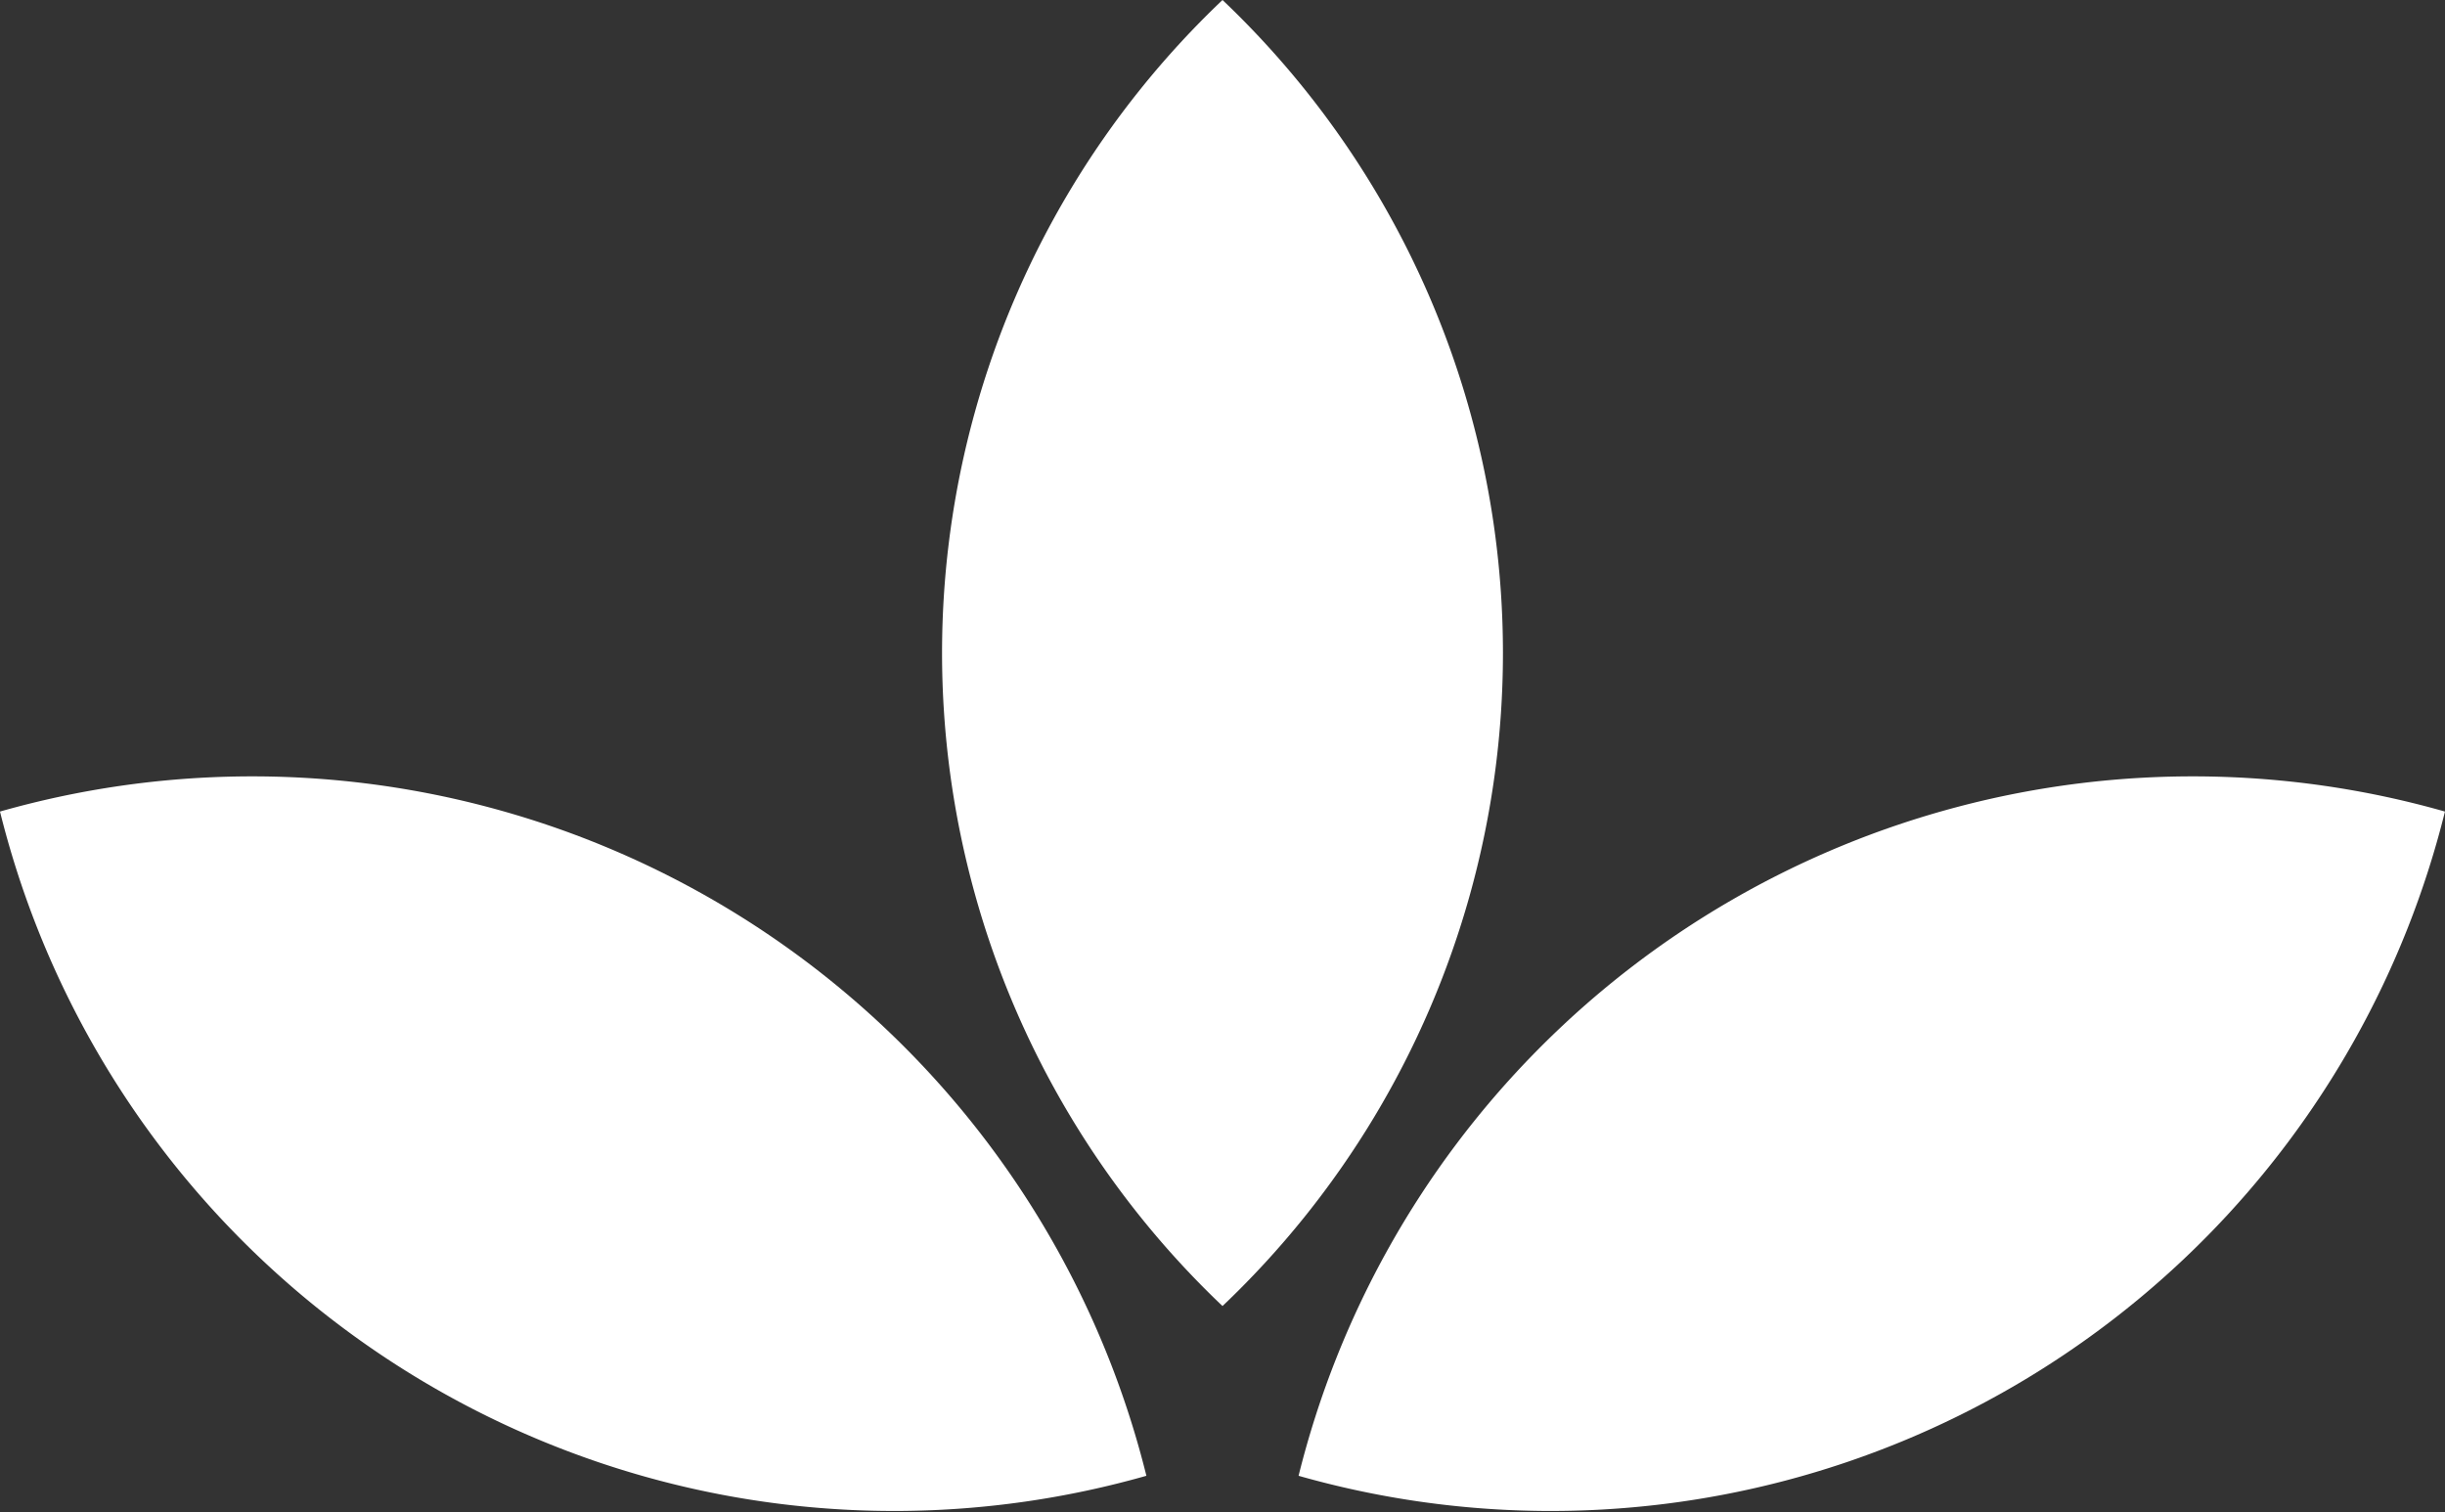 <svg id="Health_Wellness_Hover_State_" data-name="Health &amp; Wellness (Hover State)" xmlns="http://www.w3.org/2000/svg" width="67.266" height="41.598" viewBox="0 0 67.266 41.598">
  <rect x="0" y="0" width="67.266" height="41.598" fill="#333333" stroke="none"/>
  <path id="Path_40" data-name="Path 40" d="M84.089,59.81A25.347,25.347,0,0,0,52.55,78.084,25.347,25.347,0,0,0,84.089,59.81Z" transform="translate(-16.824 -37.483)" fill="#fff"/>
  <path id="Path_41" data-name="Path 41" d="M49.166,34.493a24.774,24.774,0,0,0,0,35.931A24.774,24.774,0,0,0,49.166,34.493Z" transform="translate(-15.533 -34.493)" fill="#fff"/>
  <path id="Path_42" data-name="Path 42" d="M12.5,59.81A25.347,25.347,0,0,0,44.039,78.084,25.347,25.347,0,0,0,12.5,59.81Z" transform="translate(-12.5 -37.483)" fill="#fff"/>
</svg>
